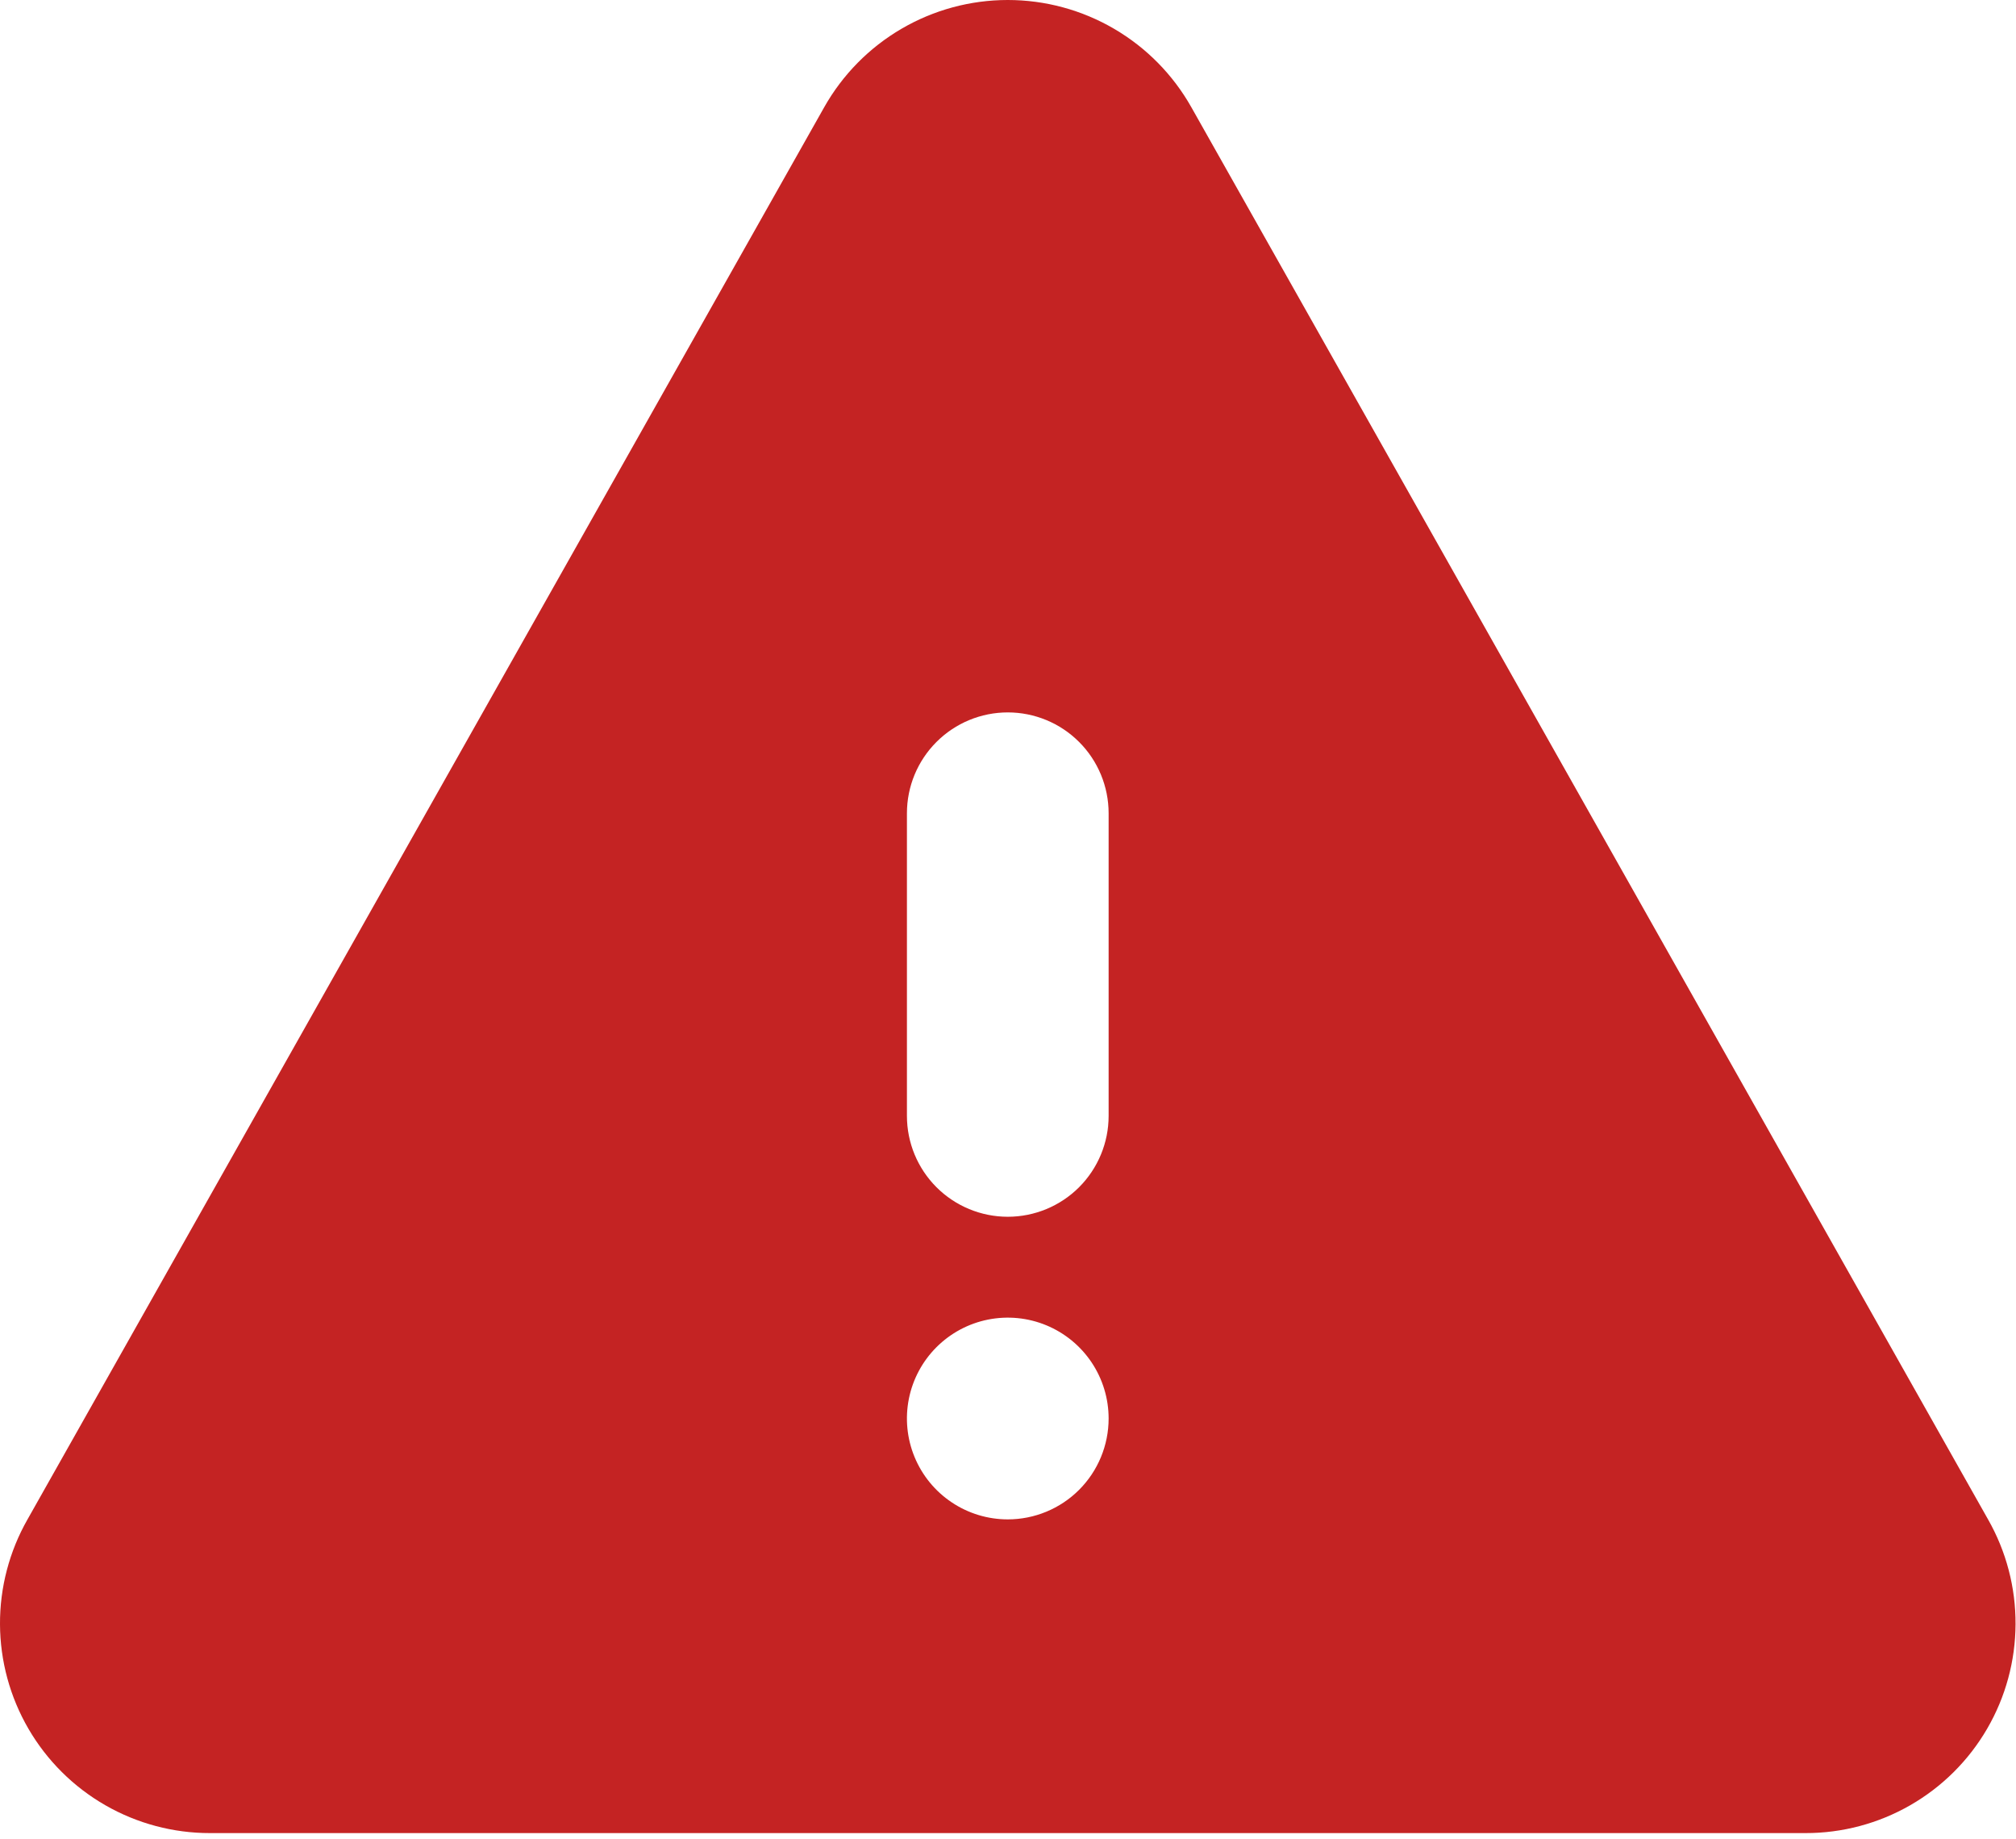 <svg xmlns="http://www.w3.org/2000/svg" width="148" height="135" viewBox="0 0 148 135" fill="none"><path d="M145.947 111.517L87.458 7.867C86.111 5.479 84.153 3.493 81.785 2.111C79.418 0.728 76.725 0 73.984 0C71.242 0 68.55 0.728 66.182 2.111C63.815 3.493 61.857 5.479 60.509 7.867L2.021 111.517C0.685 113.861 -0.012 116.515 0 119.212C0.012 121.91 0.733 124.557 2.09 126.889C3.447 129.221 5.393 131.155 7.732 132.498C10.072 133.841 12.723 134.546 15.421 134.542H132.546C135.244 134.546 137.896 133.841 140.235 132.498C142.575 131.155 144.521 129.221 145.878 126.889C147.235 124.557 147.955 121.91 147.967 119.212C147.98 116.515 147.283 113.861 145.947 111.517ZM66.58 59.692C66.58 57.728 67.36 55.845 68.749 54.457C70.137 53.068 72.02 52.288 73.984 52.288C75.947 52.288 77.831 53.068 79.219 54.457C80.607 55.845 81.387 57.728 81.387 59.692V81.903C81.387 83.866 80.607 85.749 79.219 87.138C77.831 88.526 75.947 89.306 73.984 89.306C72.02 89.306 70.137 88.526 68.749 87.138C67.36 85.749 66.58 83.866 66.58 81.903V59.692ZM73.984 111.517C72.519 111.517 71.088 111.083 69.871 110.269C68.653 109.456 67.704 108.3 67.144 106.947C66.583 105.594 66.437 104.105 66.722 102.669C67.008 101.233 67.713 99.914 68.749 98.878C69.784 97.843 71.103 97.138 72.54 96.852C73.976 96.567 75.464 96.713 76.817 97.273C78.17 97.834 79.326 98.783 80.14 100C80.953 101.218 81.387 102.649 81.387 104.114C81.387 106.077 80.607 107.96 79.219 109.349C77.831 110.737 75.947 111.517 73.984 111.517Z" fill="#C42323"></path></svg>
